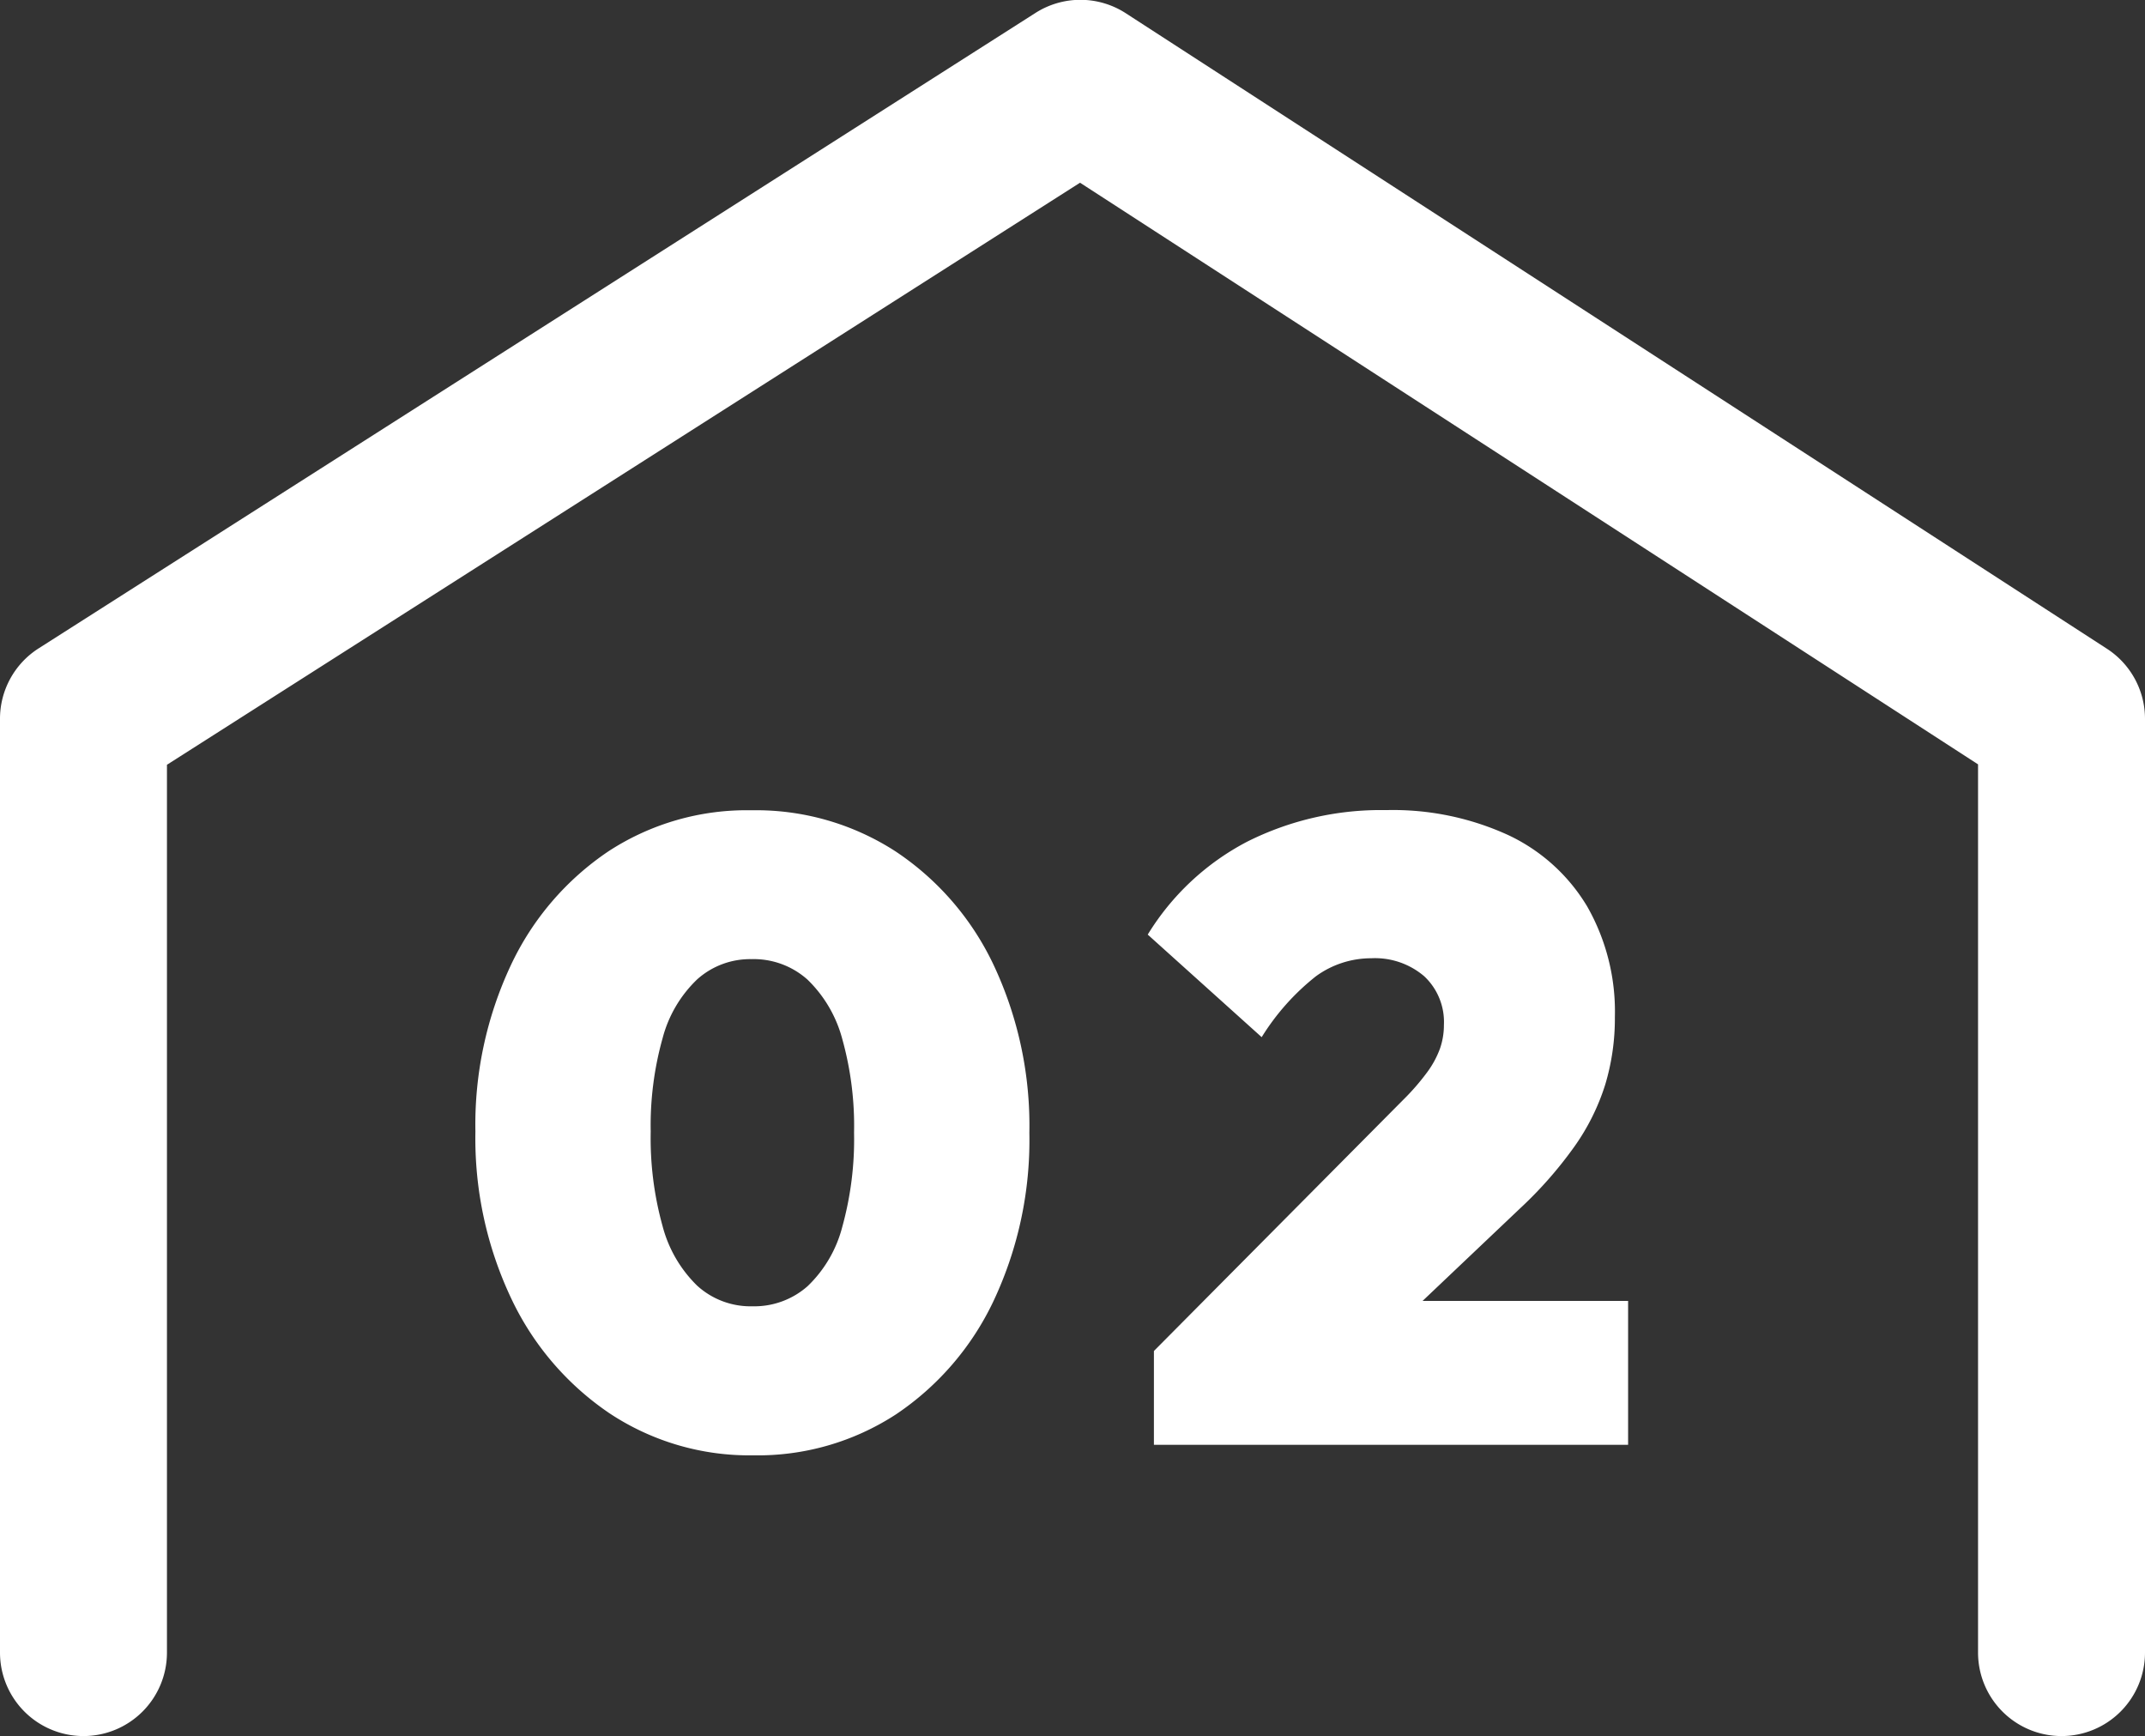 <svg xmlns="http://www.w3.org/2000/svg" width="51.391" height="41.587" viewBox="0 0 51.391 41.587">
  <rect x="0" y="0" width="51.391" height="41.587" fill="#333333" stroke="none"/>
  <g id="グループ_3110" data-name="グループ 3110" transform="translate(2 2)">
    <path id="パス_137214" data-name="パス 137214" d="M-10861.117-7828.632a2,2,0,0,1-2-2v-21.277l-21.515-13.933-21.876,13.943v21.267a2,2,0,0,1-2,2,2,2,0,0,1-2-2V-7853a2,2,0,0,1,.925-1.687l23.885-15.223a2,2,0,0,1,2.162.008l23.506,15.223a2,2,0,0,1,.913,1.679v22.364A2,2,0,0,1-10861.117-7828.632Z" transform="translate(10908.508 7868.219)" fill="#fff"/>
    <path id="パス_137946" data-name="パス 137946" d="M7.119.252a6.062,6.062,0,0,1-3.434-1A6.839,6.839,0,0,1,1.323-3.5a8.961,8.961,0,0,1-.861-4,8.987,8.987,0,0,1,.85-3.99,6.73,6.73,0,0,1,2.342-2.73A6.059,6.059,0,0,1,7.077-15.2a6.146,6.146,0,0,1,3.454.987,6.7,6.7,0,0,1,2.352,2.73,9.037,9.037,0,0,1,.851,4.011,9.037,9.037,0,0,1-.851,4.011,6.73,6.73,0,0,1-2.342,2.73A6.059,6.059,0,0,1,7.119.252ZM7.1-3.318A1.927,1.927,0,0,0,8.421-3.8a3.006,3.006,0,0,0,.83-1.418,7.846,7.846,0,0,0,.283-2.258,7.736,7.736,0,0,0-.283-2.247,3.078,3.078,0,0,0-.83-1.418,1.931,1.931,0,0,0-1.344-.493,1.9,1.9,0,0,0-1.3.483,3,3,0,0,0-.829,1.407A7.736,7.736,0,0,0,4.662-7.5,7.846,7.846,0,0,0,4.946-5.24a3.08,3.08,0,0,0,.829,1.428A1.9,1.9,0,0,0,7.1-3.318Zm9.618,1.071L22.68-8.253a5.623,5.623,0,0,0,.577-.661,2.267,2.267,0,0,0,.315-.578,1.721,1.721,0,0,0,.094-.567,1.5,1.5,0,0,0-.472-1.165,1.814,1.814,0,0,0-1.271-.431,2.245,2.245,0,0,0-1.323.431,5.646,5.646,0,0,0-1.3,1.459l-2.73-2.457a6.1,6.1,0,0,1,2.383-2.226,7.132,7.132,0,0,1,3.329-.756,6.628,6.628,0,0,1,2.929.6,4.361,4.361,0,0,1,1.89,1.712,5.085,5.085,0,0,1,.661,2.646,5.506,5.506,0,0,1-.231,1.617,5.312,5.312,0,0,1-.735,1.48,9.715,9.715,0,0,1-1.3,1.481L21.735-2.1Zm0,2.247V-2.247l3.486-1.2h7.875V0Z" transform="translate(8.928 32.61)" fill="#fff"/>
  </g>
</svg>
